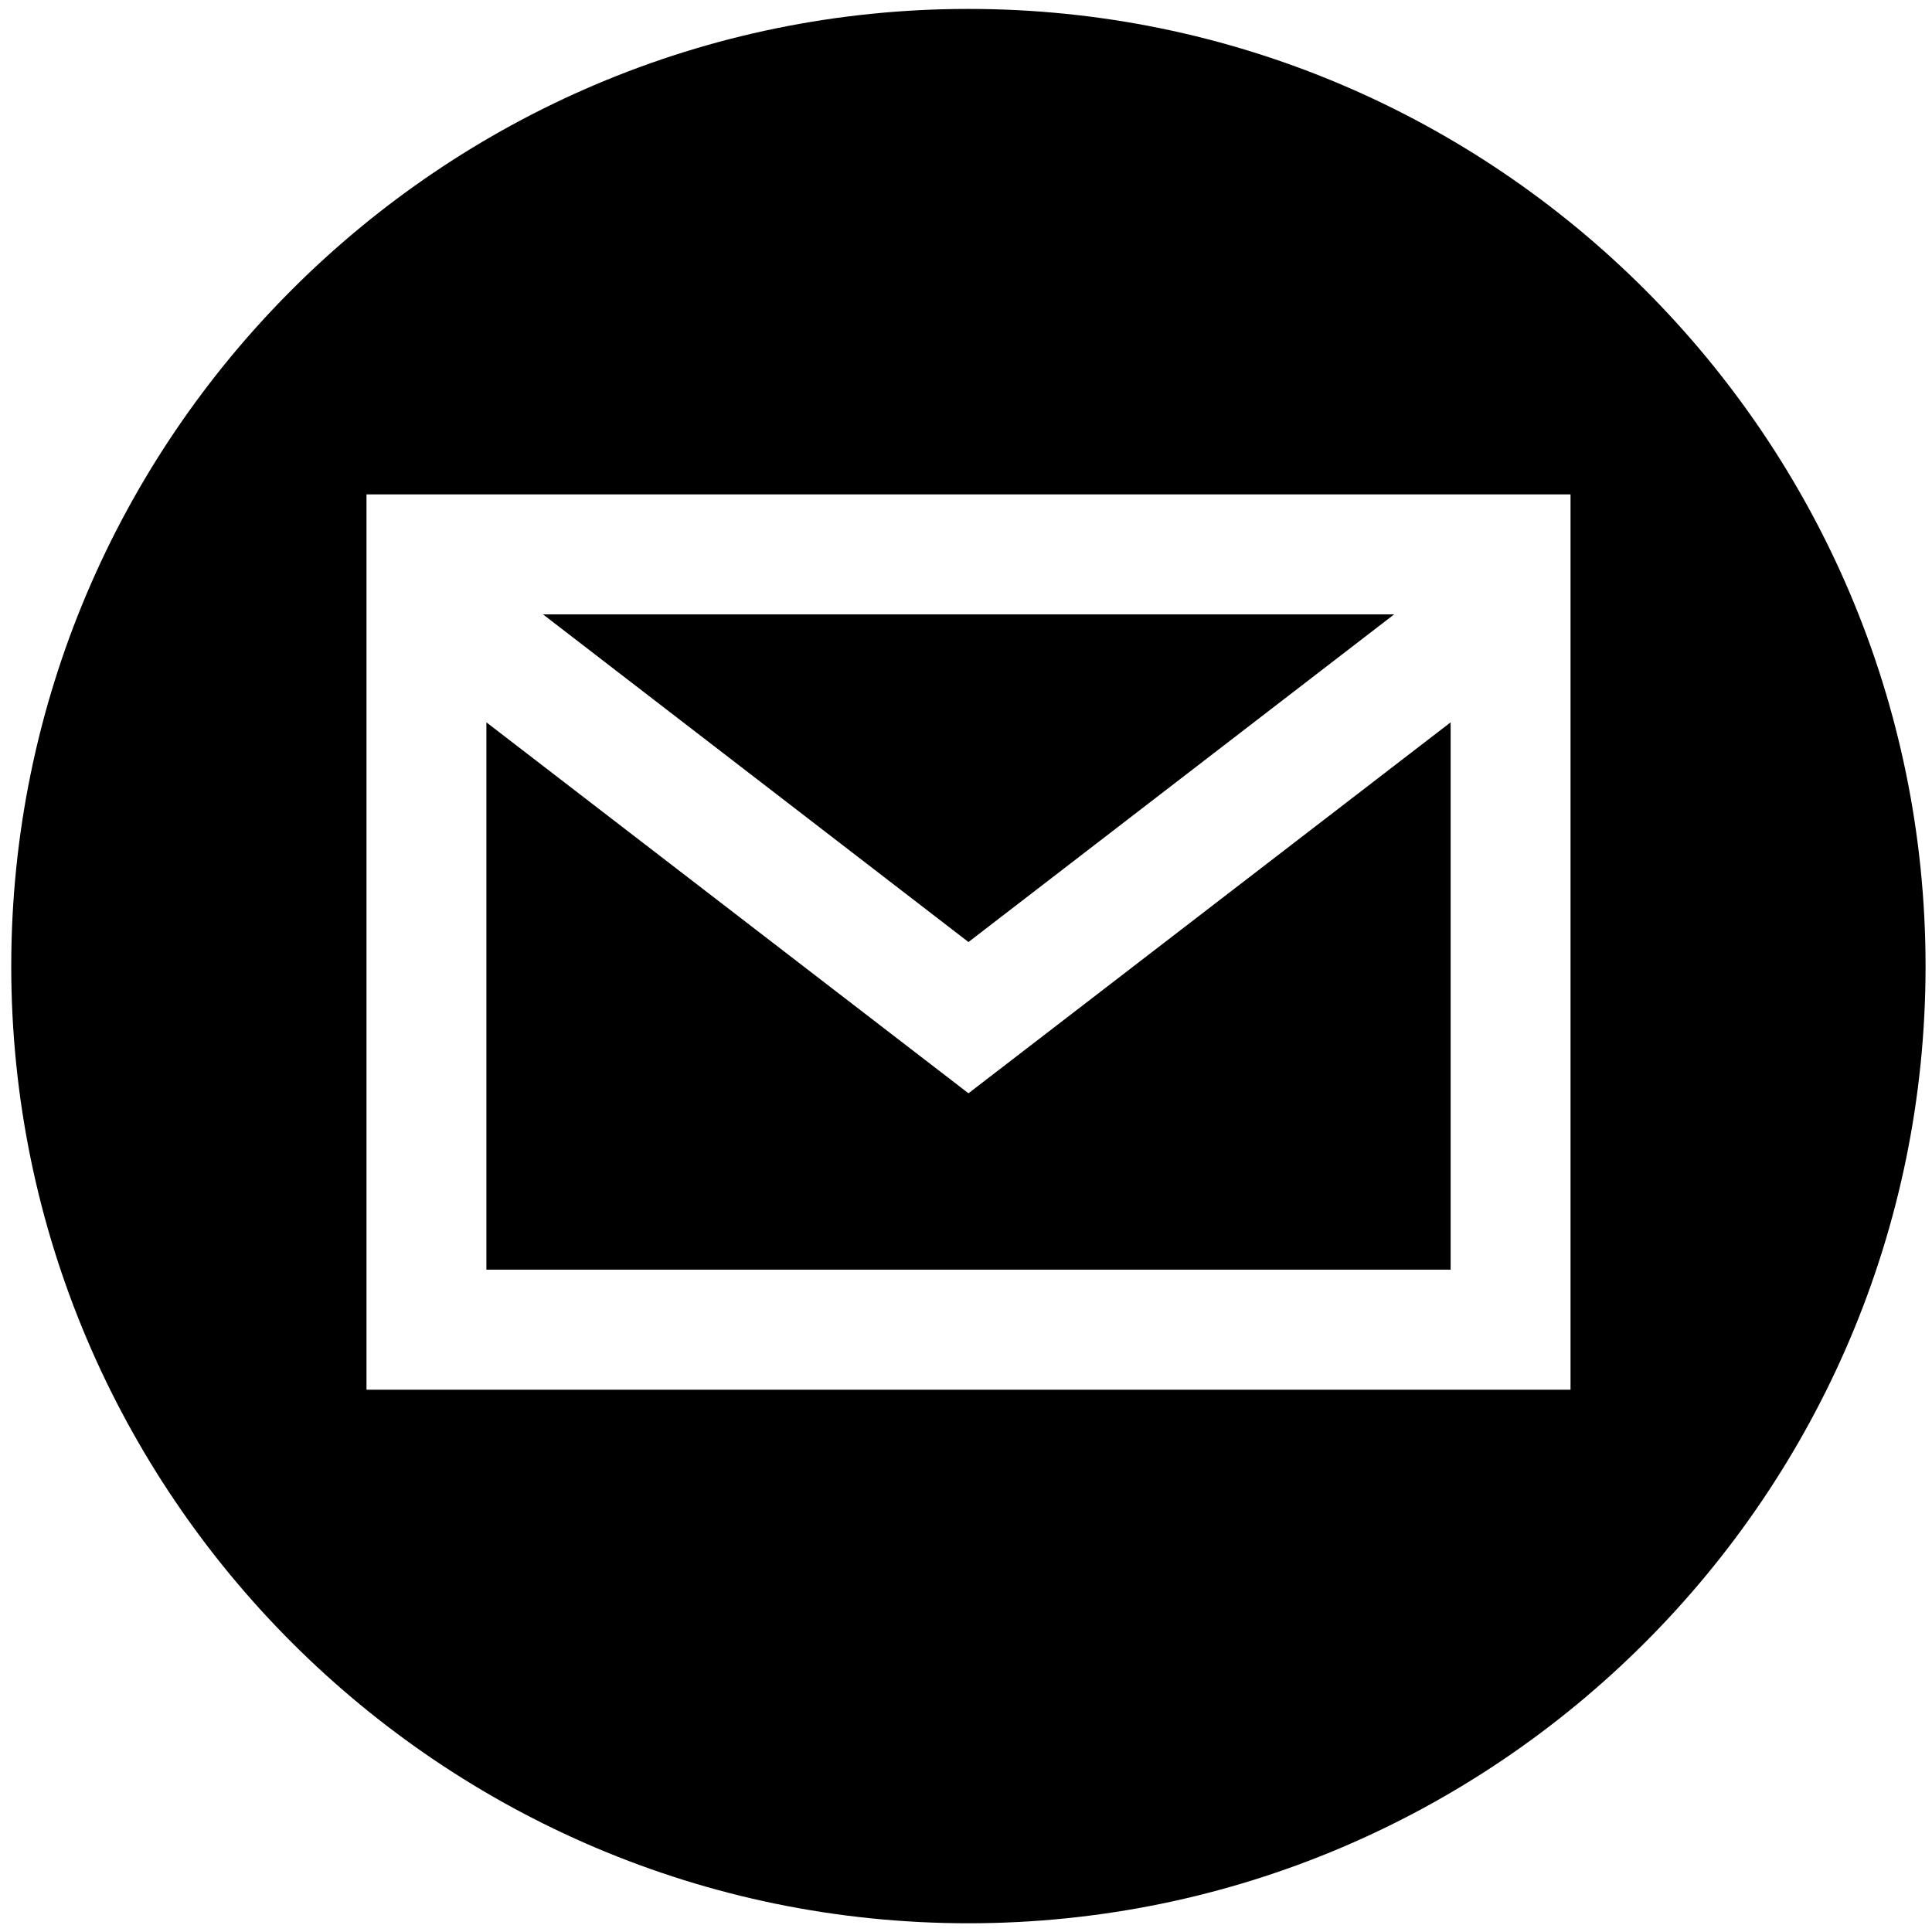 <?xml version="1.0" encoding="utf-8"?>
<!-- Generator: Adobe Illustrator 16.0.4, SVG Export Plug-In . SVG Version: 6.00 Build 0)  -->
<!DOCTYPE svg PUBLIC "-//W3C//DTD SVG 1.1//EN" "http://www.w3.org/Graphics/SVG/1.1/DTD/svg11.dtd">
<svg version="1.1" id="Layer_1" xmlns="http://www.w3.org/2000/svg" xmlns:xlink="http://www.w3.org/1999/xlink" x="0px" y="0px"
	 width="600px" height="600px" viewBox="0 0 600 600" enable-background="new 0 0 600 600" xml:space="preserve">
<path d="M300.766,597.289c-163.914,0-297.273-133.328-297.273-297.203c0-163.953,133.359-297.312,297.273-297.312
	C464.641,2.773,598,136.133,598,300.086C598,463.961,464.641,597.289,300.766,597.289z M487.742,153.531H113.82v278.055h373.922
	V153.531z M432.961,190.805h-264.32l132.125,101.75L432.961,190.805z M300.766,339.531L151.055,224.328v169.984h299.453V224.328
	L300.766,339.531z"/>
</svg>
